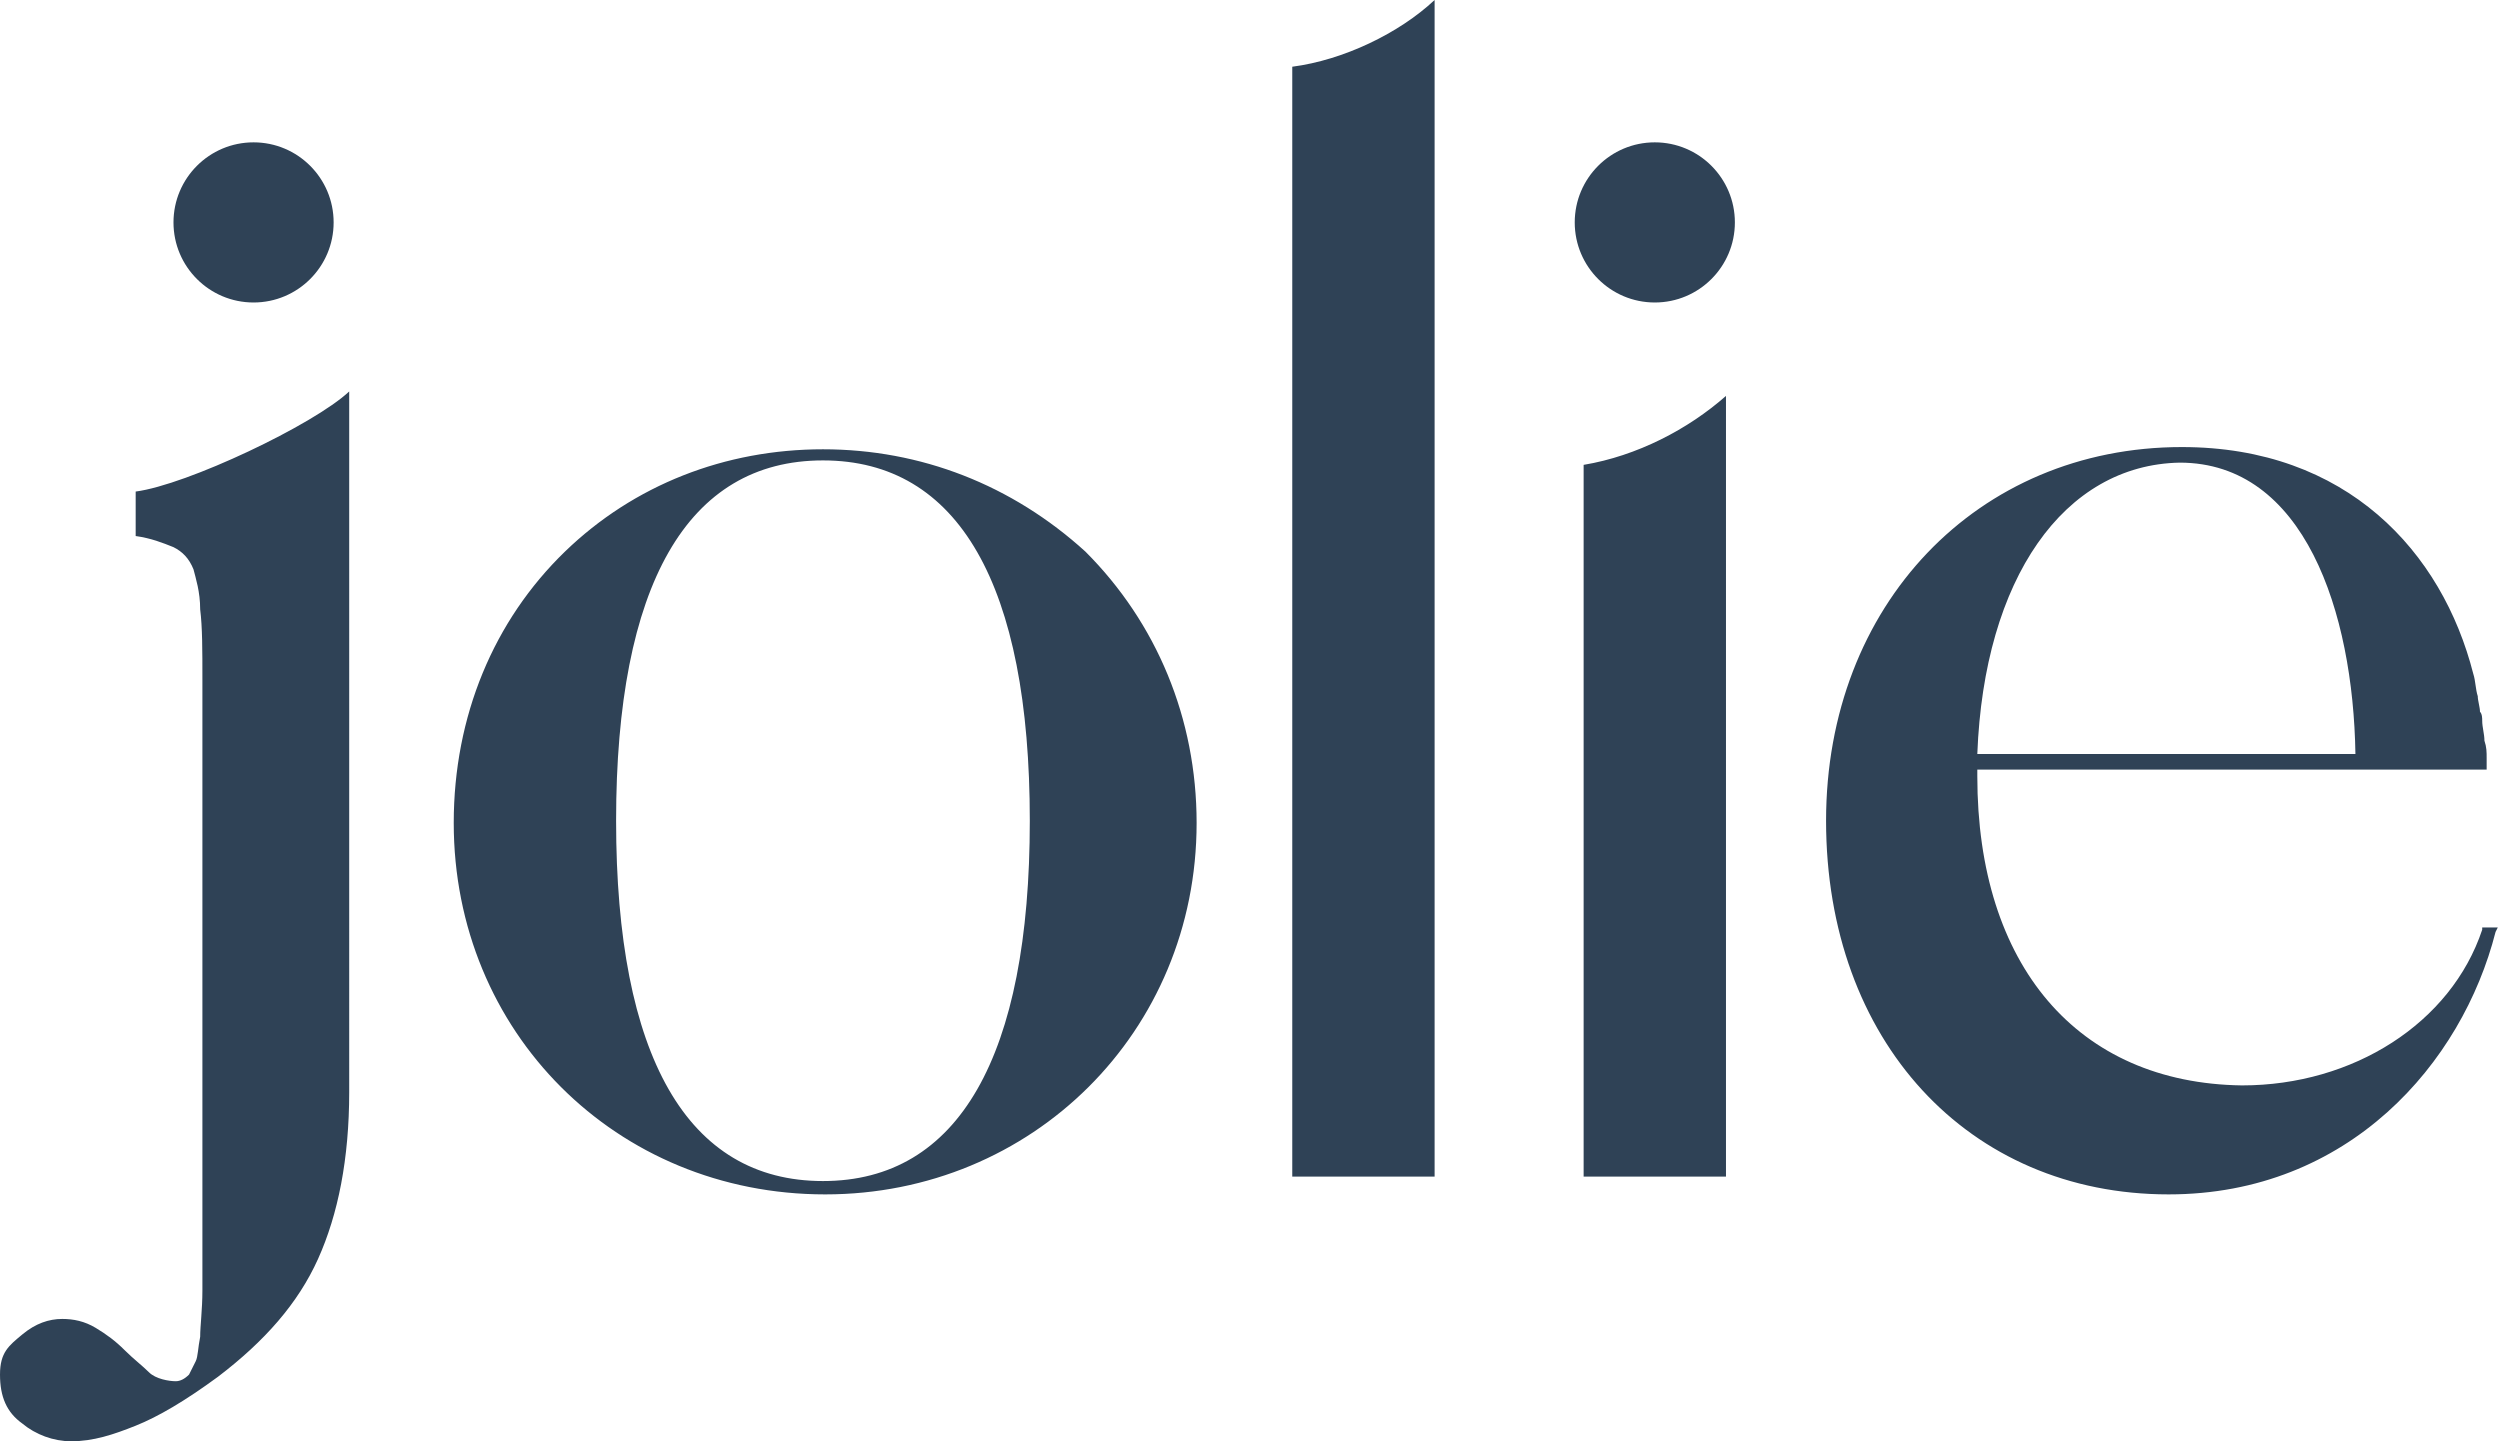 <?xml version="1.0" encoding="UTF-8" standalone="no"?><svg xmlns="http://www.w3.org/2000/svg" xmlns:xlink="http://www.w3.org/1999/xlink" fill="#000000" height="64.8" viewBox="0 0 112.4 64.8" width="112.4"><path d="M37 20.7c6.1 0 9.3 5.6 9.3 16.2S43.1 53.1 37 53.1s-9.3-5.6-9.3-16.2 3.2-16.2 9.3-16.2m0-.5c-4.4 0-8.5 1.6-11.6 4.6-3.2 3.1-5 7.4-5 12.2 0 9.4 7.3 16.7 16.7 16.7 9.3 0 16.7-7.3 16.7-16.7 0-4.7-1.8-9-5-12.2-3.3-3-7.4-4.6-11.8-4.6M58.1 52.9h6.4V0c-1.6 1.5-4.1 2.7-6.4 3v49.9zM71.2 52.9h6.4V17.8c-1.7 1.5-4 2.7-6.4 3.1v32zM6.1 23.1v1c.7.1 1.2.3 1.7.5.4.2.7.5.9 1 .1.4.3 1 .3 1.8.1.8.1 1.8.1 3.2V58c0 .9-.1 1.6-.1 2.1-.1.5-.1.9-.2 1.1l-.3.6c-.2.2-.4.3-.6.3-.3 0-.9-.1-1.2-.4-.3-.3-.7-.6-1.1-1-.4-.4-.8-.7-1.3-1-.5-.3-1-.4-1.5-.4-.6 0-1.2.2-1.8.7s-1 .8-1 1.8.3 1.7 1 2.2c.6.5 1.4.8 2.2.8 1 0 1.9-.3 2.9-.7 1-.4 2.2-1.1 3.7-2.2 2.1-1.6 3.6-3.3 4.5-5.3.9-2 1.4-4.5 1.4-7.5V17.6c-1.6 1.5-7.3 4.2-9.6 4.5v1zM98 20.8c5.6 0 7.8 6.7 7.9 13.1h-17c.3-7.9 3.9-13 9.1-13.1m13.6 20.9v.1c-1.4 4.2-5.8 7-10.8 7-7.4-.1-11.9-5.4-11.9-13.9v-.3h22.9v-.5c0-.3 0-.5-.1-.8 0-.3-.1-.6-.1-.9 0-.1 0-.3-.1-.4 0-.2-.1-.5-.1-.7-.1-.3-.1-.7-.2-1-1.4-5.5-5.7-10.2-13.1-10.2-9.2 0-16 7.1-16 16.8 0 9.9 6.4 16.8 15.4 16.8 8.1 0 13.2-5.9 14.7-11.8l.1-.2h-.7z" fill="#2f4256"/><circle cx="11.4" cy="10" fill="#2f4256" r="3.6"/><circle cx="74.4" cy="10" fill="#2f4256" r="3.6"/></svg>